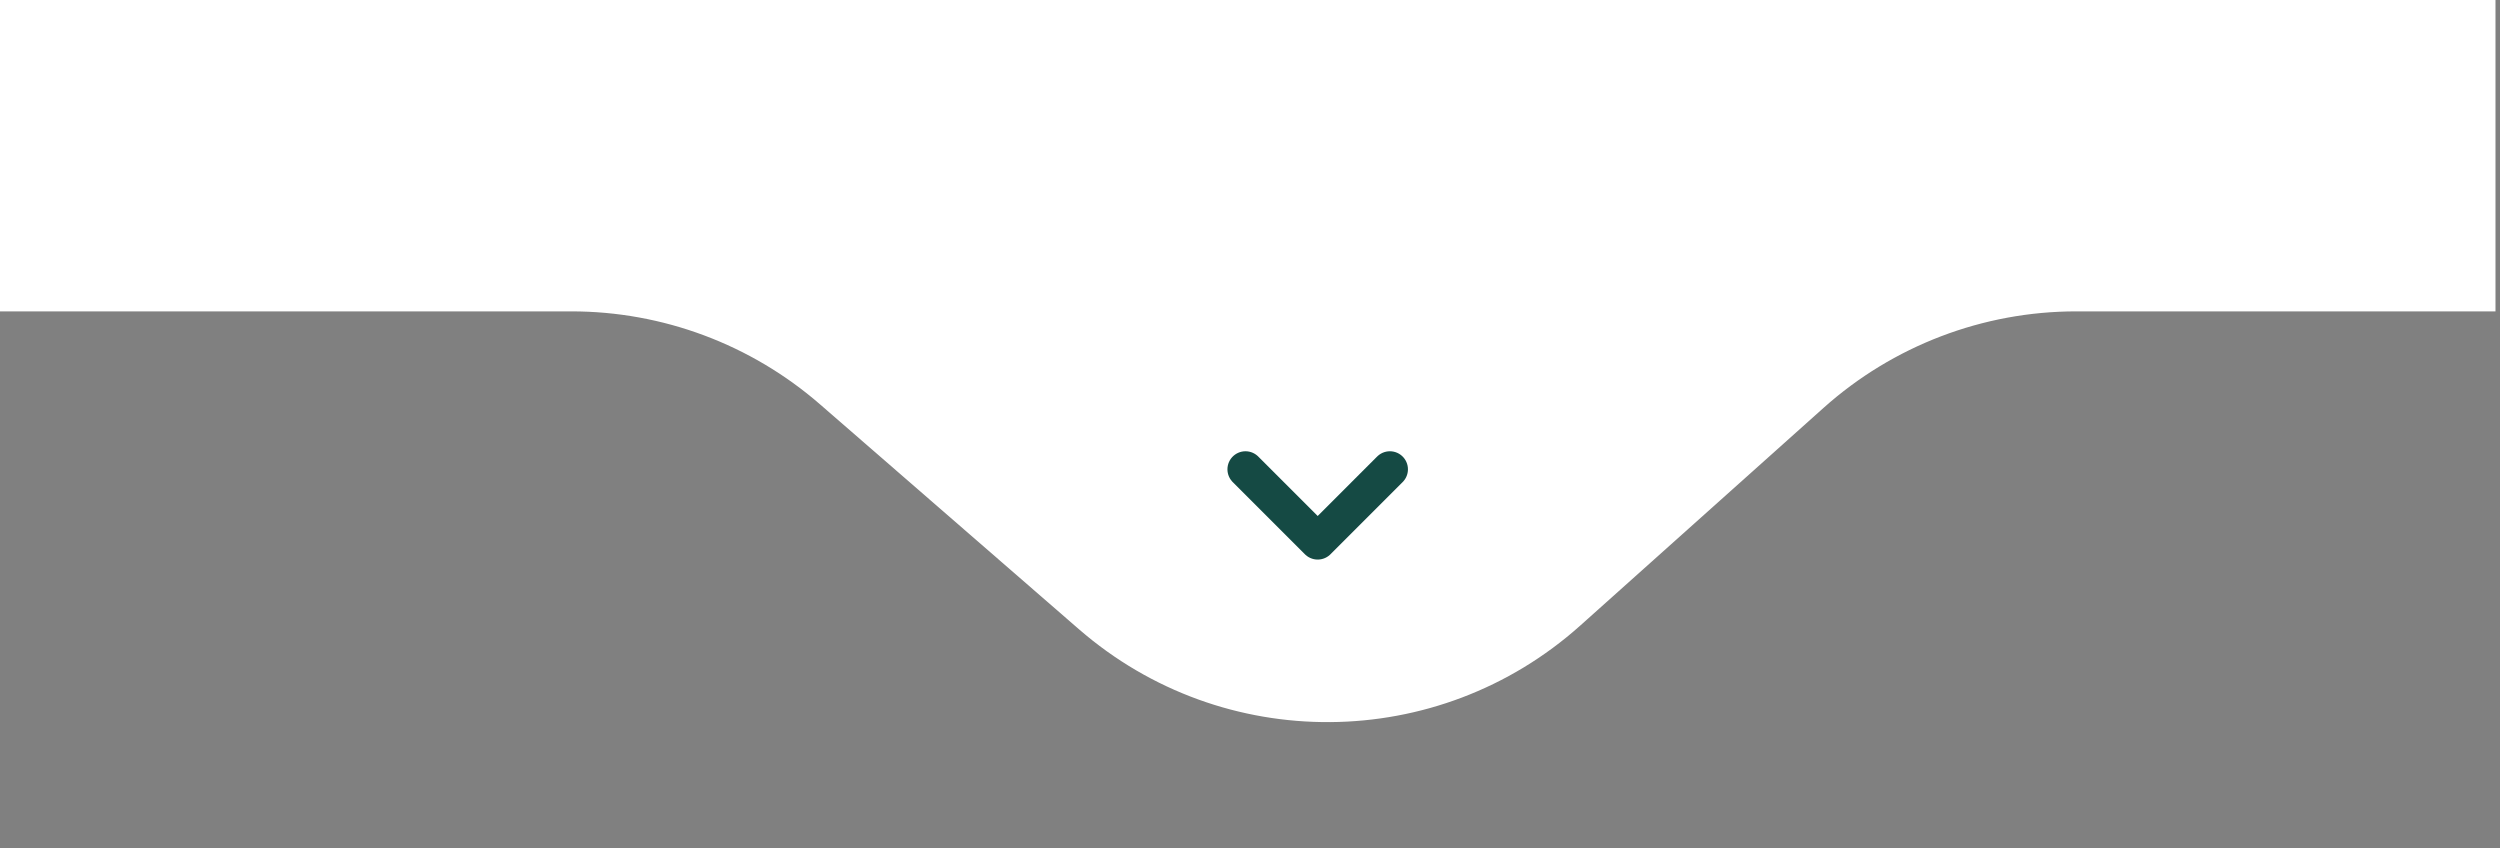 <svg xmlns="http://www.w3.org/2000/svg" width="277" height="94" viewBox="0 0 277 94" fill="none"><rect x="0" y="0" width="277" height="94" fill="#808080" stroke="none"/><path d="M276.5 0H0V34.5H63.306C73.427 34.5 83.207 38.155 90.848 44.792L119.546 69.719C135.521 83.595 159.324 83.42 175.094 69.311L202.041 45.2C209.742 38.309 219.713 34.5 230.047 34.5H276.5V0Z" fill="white"></path><path d="M154 52L146 60L138 52" stroke="#154A44" stroke-width="4" stroke-linecap="round" stroke-linejoin="round"></path></svg>